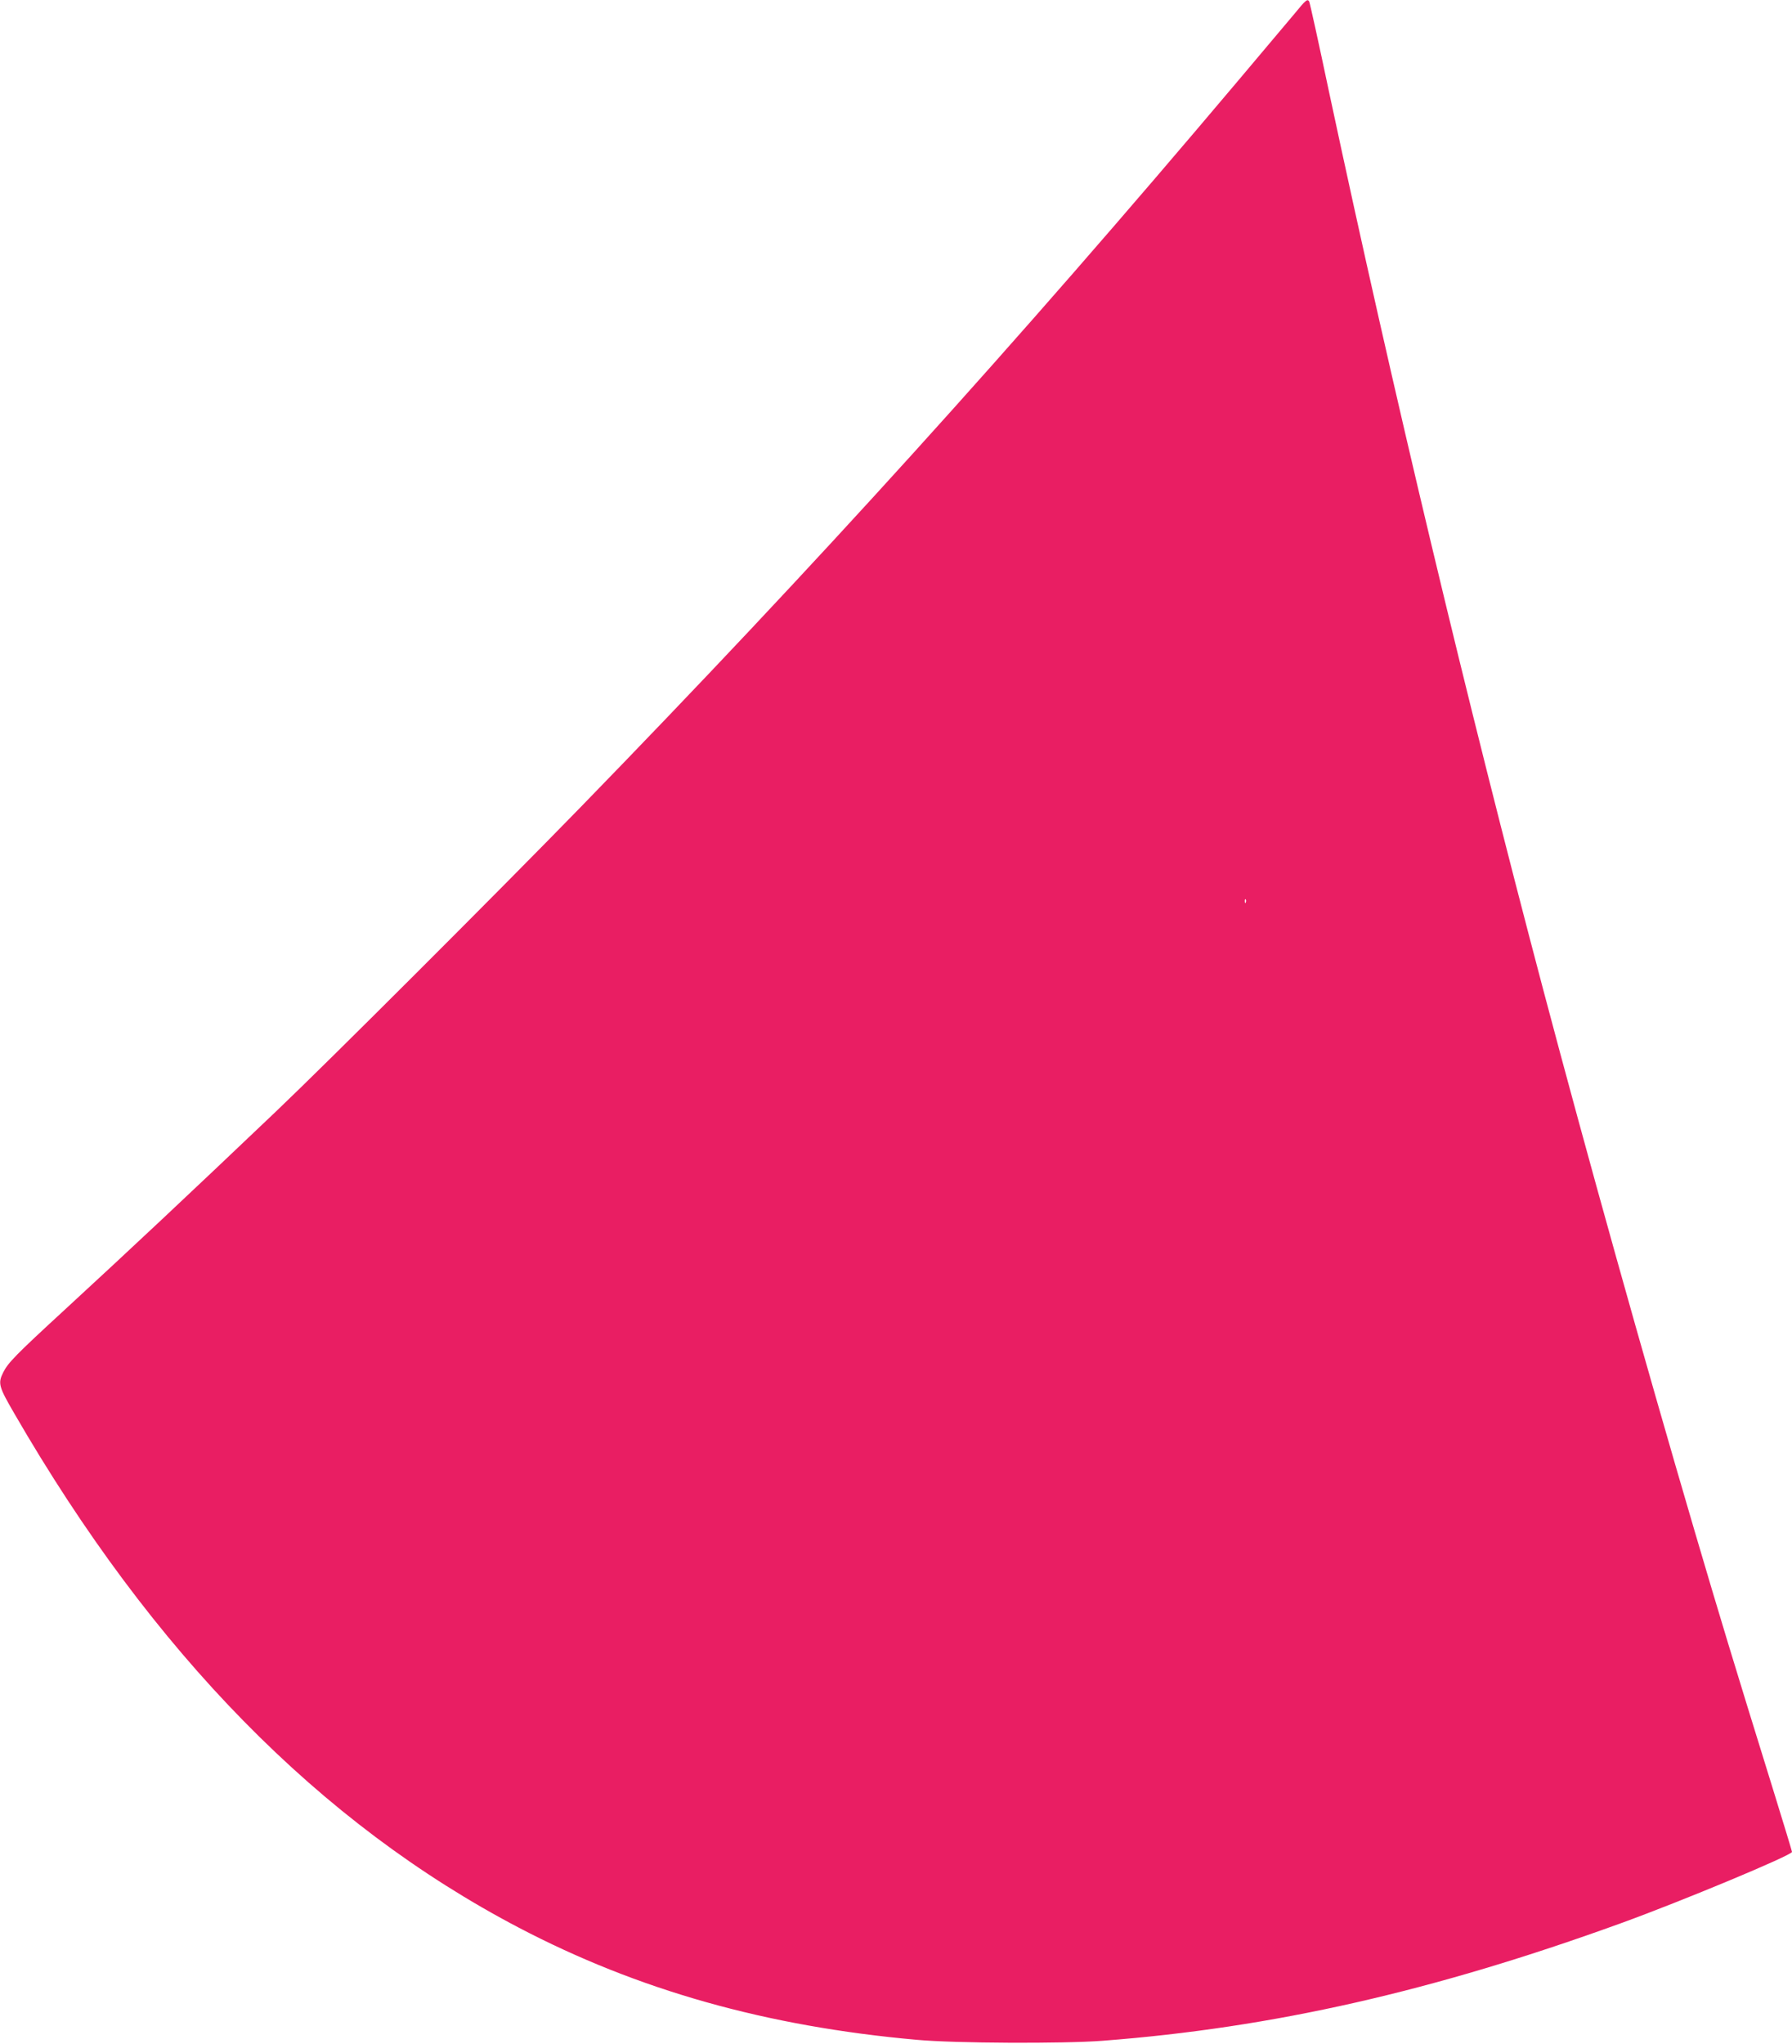 <?xml version="1.0" standalone="no"?>
<!DOCTYPE svg PUBLIC "-//W3C//DTD SVG 20010904//EN"
 "http://www.w3.org/TR/2001/REC-SVG-20010904/DTD/svg10.dtd">
<svg version="1.0" xmlns="http://www.w3.org/2000/svg"
 width="1123pt" height="1280pt" viewBox="0 0 1123 1280"
 preserveAspectRatio="xMidYMid meet">
<g transform="translate(0,1280) scale(0.1,-0.1)"
fill="#e91e63" stroke="none">
<path d="M8114 12716 c-38 -45 -202 -240 -364 -432 -1396 -1654 -2640 -3027
-4111 -4539 -525 -539 -1582 -1595 -1909 -1906 -559 -532 -908 -859 -1325
-1243 -309 -284 -355 -332 -385 -392 -34 -68 -28 -89 69 -256 867 -1500 1916
-2569 3163 -3222 747 -391 1551 -618 2493 -702 238 -22 918 -25 1165 -6 1069
82 2072 310 3250 737 378 137 1070 425 1070 446 0 4 -50 169 -111 366 -268
864 -337 1093 -498 1639 -325 1106 -677 2364 -951 3399 -479 1811 -936 3723
-1341 5618 -65 308 -121 563 -125 568 -11 18 -22 8 -90 -75z m-307 -5568 c-3
-8 -6 -5 -6 6 -1 11 2 17 5 13 3 -3 4 -12 1 -19z"/>
</g>
</svg>

